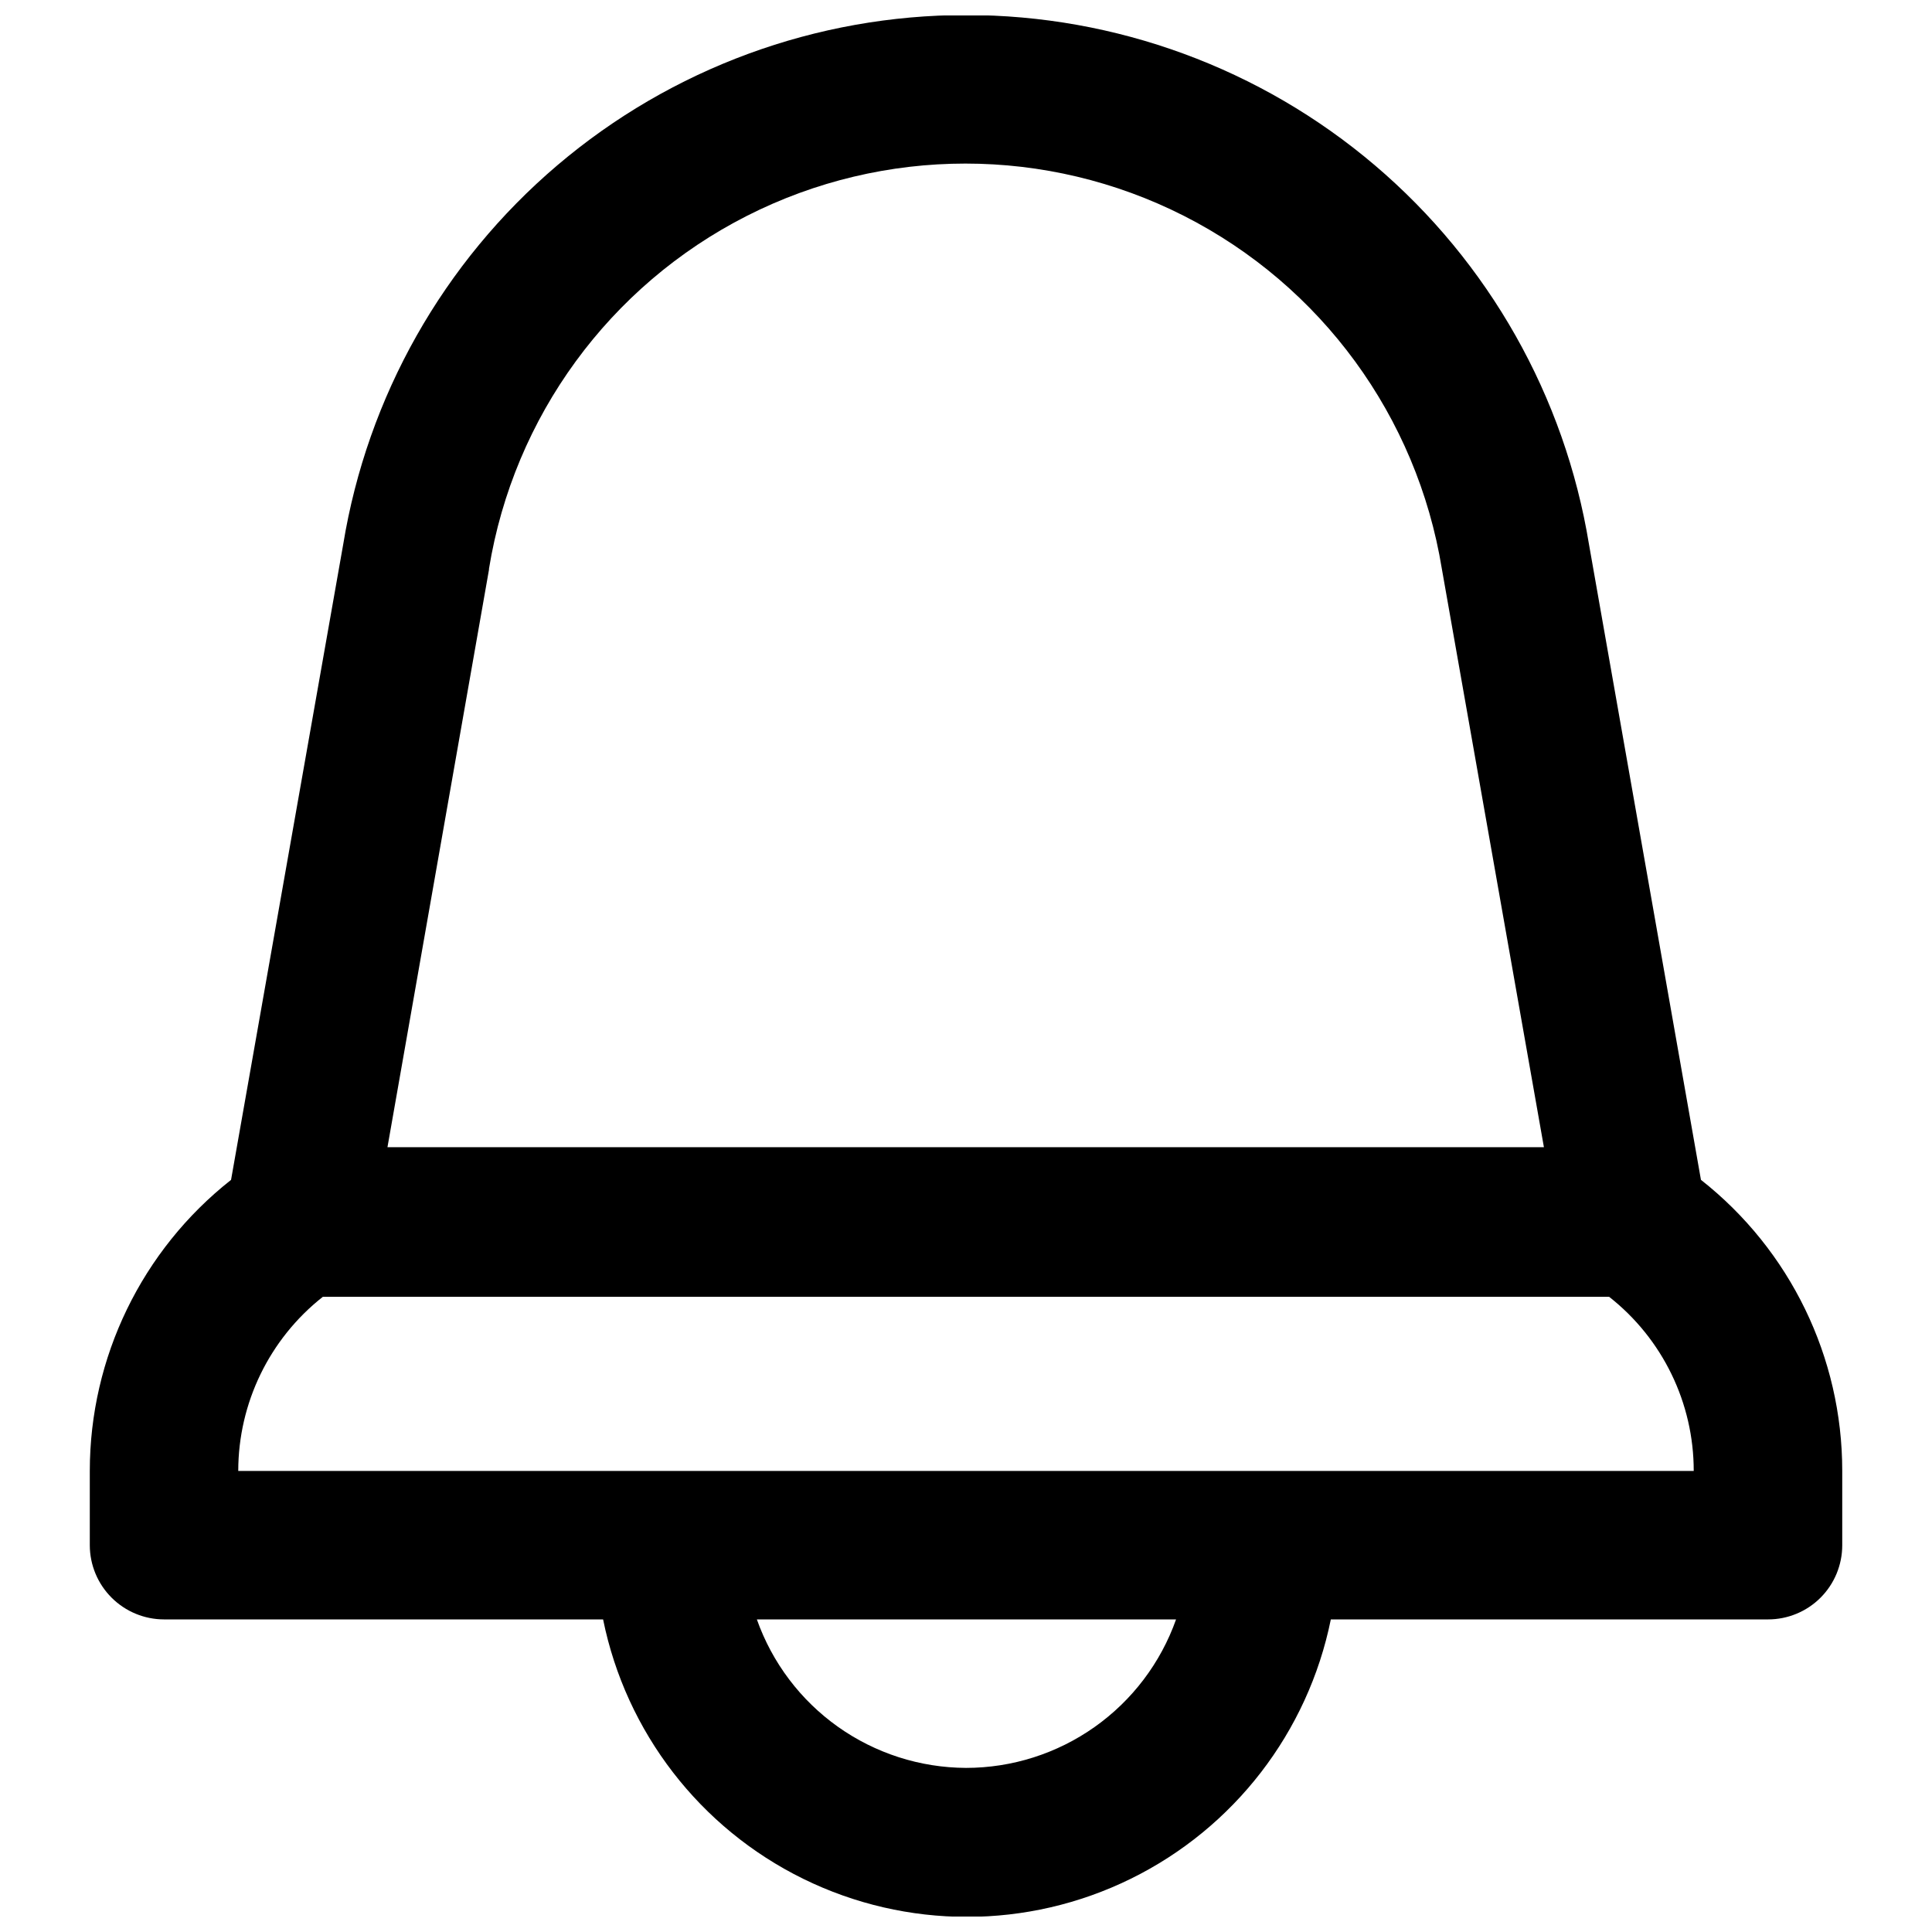<?xml version="1.0" encoding="UTF-8"?>
<!-- Uploaded to: SVG Repo, www.svgrepo.com, Generator: SVG Repo Mixer Tools -->
<svg width="800px" height="800px" version="1.1" viewBox="144 144 512 512" xmlns="http://www.w3.org/2000/svg">
 <defs>
  <clipPath id="a">
   <path d="m167 148.09h466v503.81h-466z"/>
  </clipPath>
 </defs>
 <g clip-path="url(#a)">
  <path d="m594.77 456.68-29.672-168.42c-6.402-39.164-26.523-74.773-56.762-100.47-30.238-25.695-68.629-39.805-108.31-39.805-39.684 0-78.074 14.109-108.31 39.805-30.238 25.699-50.359 61.309-56.762 100.47l-29.723 168.42c-23.633 18.625-37.426 47.047-37.434 77.133v19.699c0.012 5.219 2.094 10.215 5.789 13.898 3.691 3.684 8.695 5.75 13.91 5.75h116.33c6.066 29.895 25.652 55.285 53.023 68.738 27.375 13.457 59.438 13.457 86.812 0 27.375-13.453 46.957-38.844 53.023-68.738h115.88c5.211 0 10.211-2.07 13.895-5.754 3.684-3.684 5.754-8.684 5.754-13.895v-19.699c0.016-30.09-13.785-58.523-37.434-77.133zm-321.18-161.97c6.559-40.289 31.949-75.023 68.344-93.504 36.395-18.477 79.426-18.477 115.82 0 36.395 18.48 61.785 53.215 68.344 93.504l27.055 153.31h-306.47l26.906-153.06zm126.41 317.8c-12.168-0.051-24.02-3.856-33.941-10.898-9.918-7.043-17.422-16.98-21.48-28.449h111.09c-4.078 11.508-11.621 21.465-21.59 28.512s-21.871 10.832-34.078 10.836zm-192.86-78.695c0.012-18.004 8.273-35.008 22.418-46.148h340.88c14.164 11.125 22.43 28.141 22.418 46.148z"/>
 </g>
</svg>